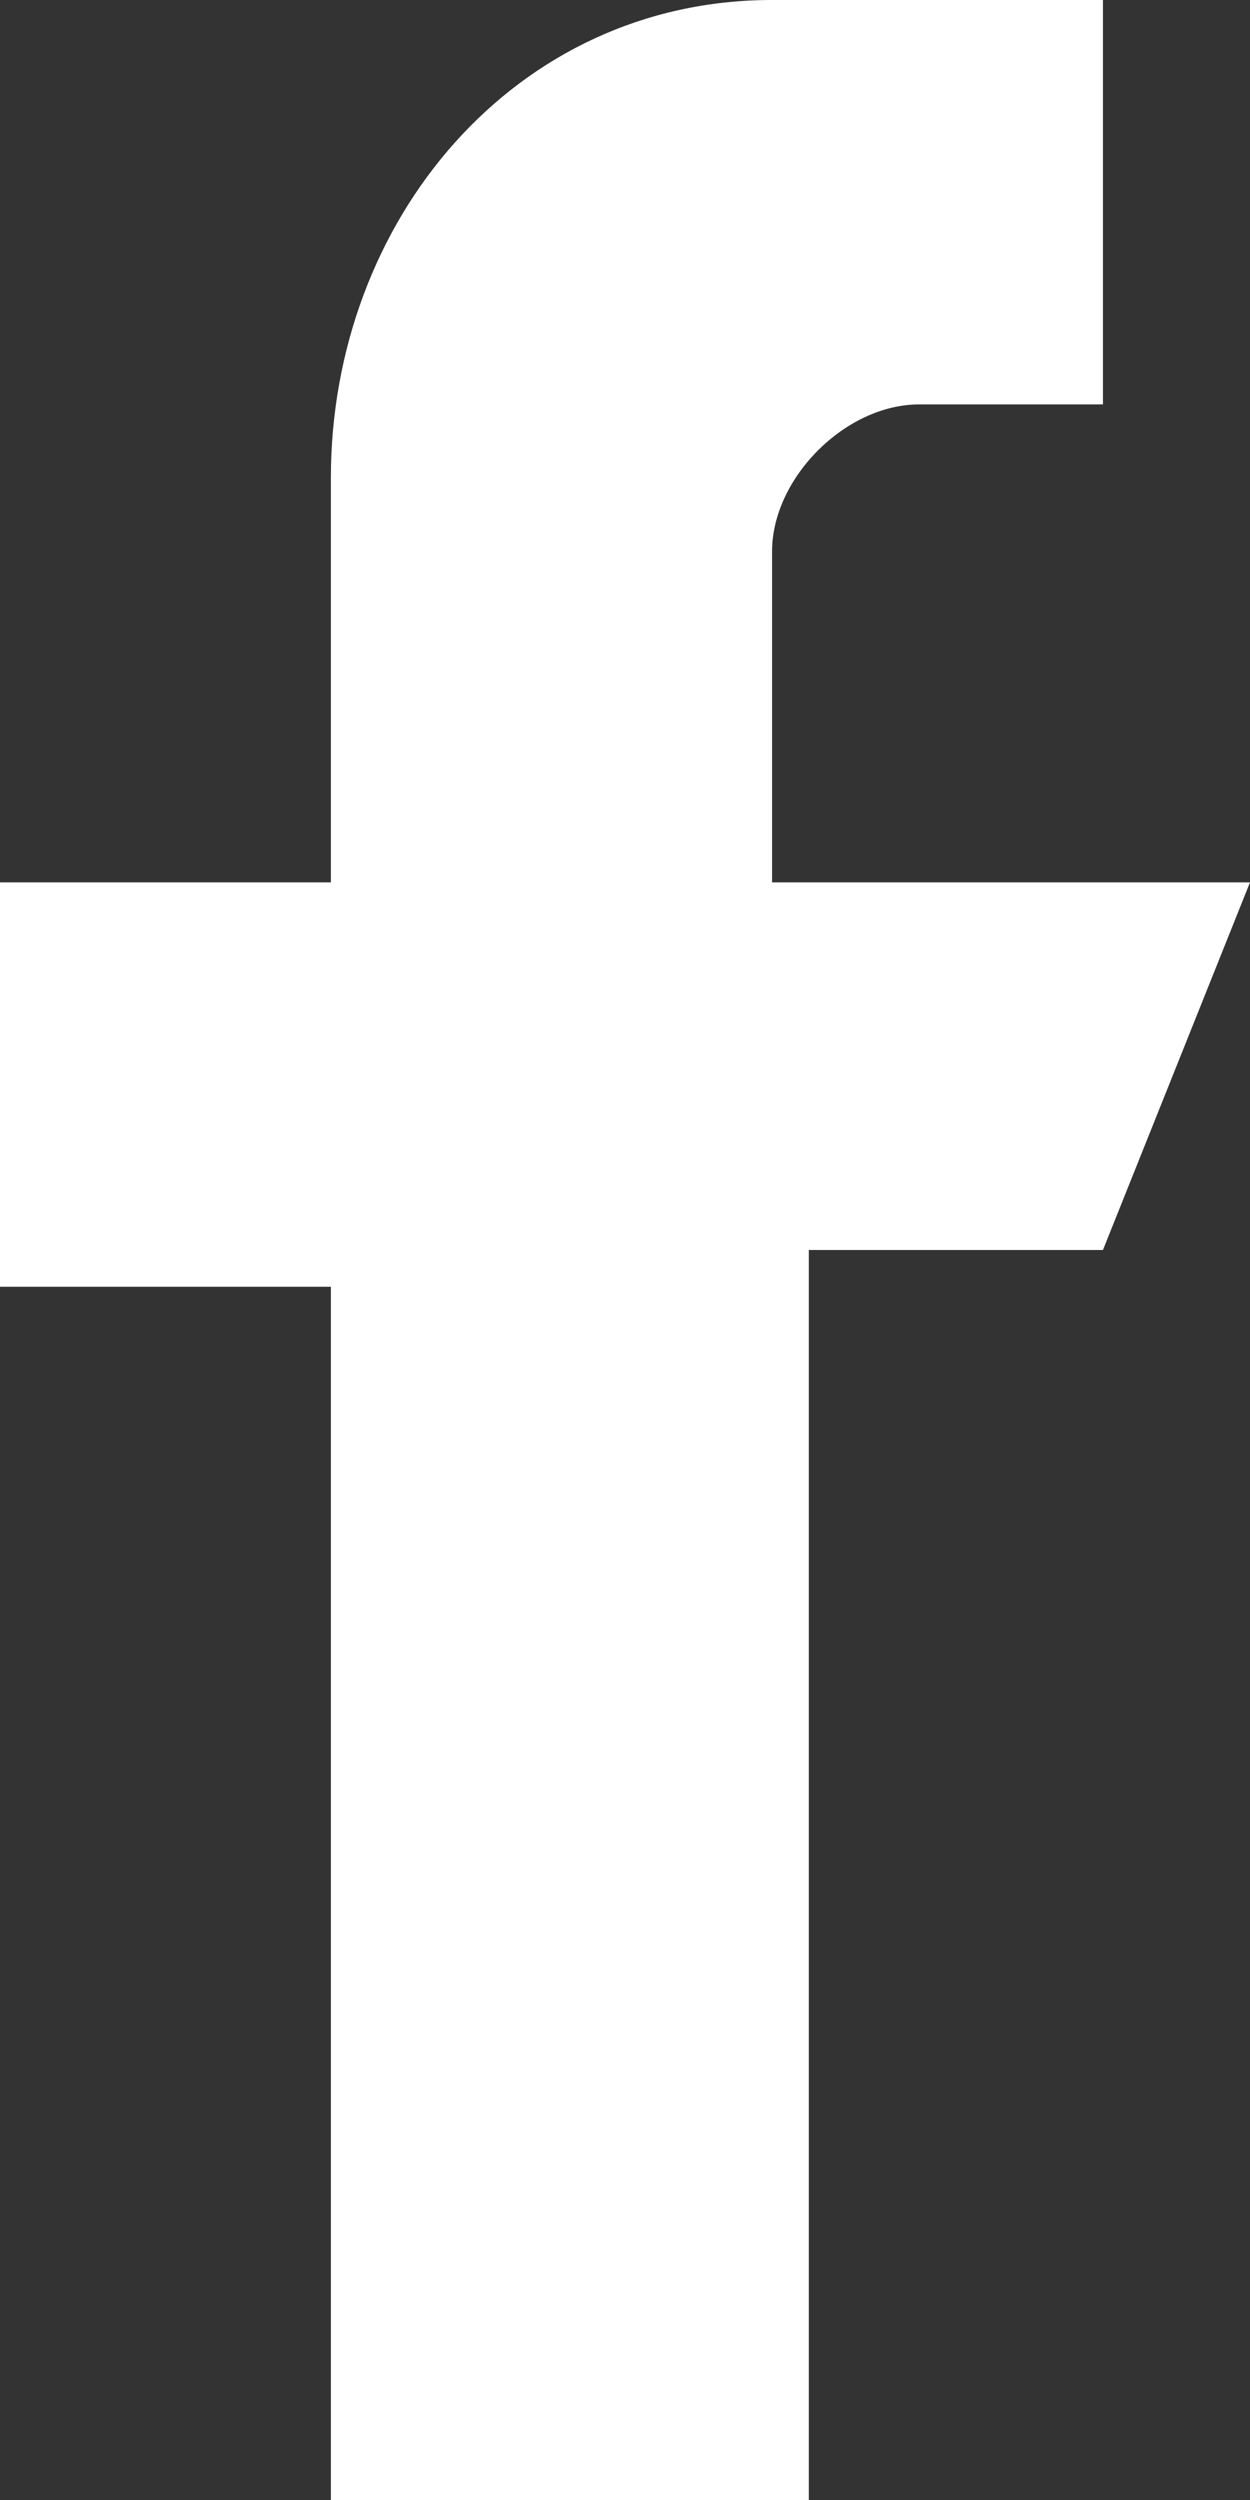 <?xml version="1.0" encoding="utf-8"?>
<!-- Generator: Adobe Illustrator 25.4.1, SVG Export Plug-In . SVG Version: 6.00 Build 0)  -->
<svg version="1.1" id="Ebene_1" xmlns="http://www.w3.org/2000/svg" xmlns:xlink="http://www.w3.org/1999/xlink" x="0px" y="0px"
	 viewBox="0 0 3.4 6.8" style="enable-background:new 0 0 3.4 6.8;" xml:space="preserve">
<rect x="0" y="0" width="3.4" height="6.8" fill="#333333" stroke="none"/>
<style type="text/css">
	.st0{fill:#FFFFFF;}
	.st1{fill:#626261;}
	.st2{fill:#020202;}
	.st3{fill:#2D2A26;}
</style>
<g>
	<g>
		<path class="st0" d="M3.4,2.4H2.1V1.5c0-0.2,0.2-0.4,0.4-0.4H3V0H2.1C1.4,0,0.9,0.6,0.9,1.3v1.1H0v1.1h0.9v3.4h1.3V3.4H3L3.4,2.4z
			"/>
	</g>
</g>
</svg>
